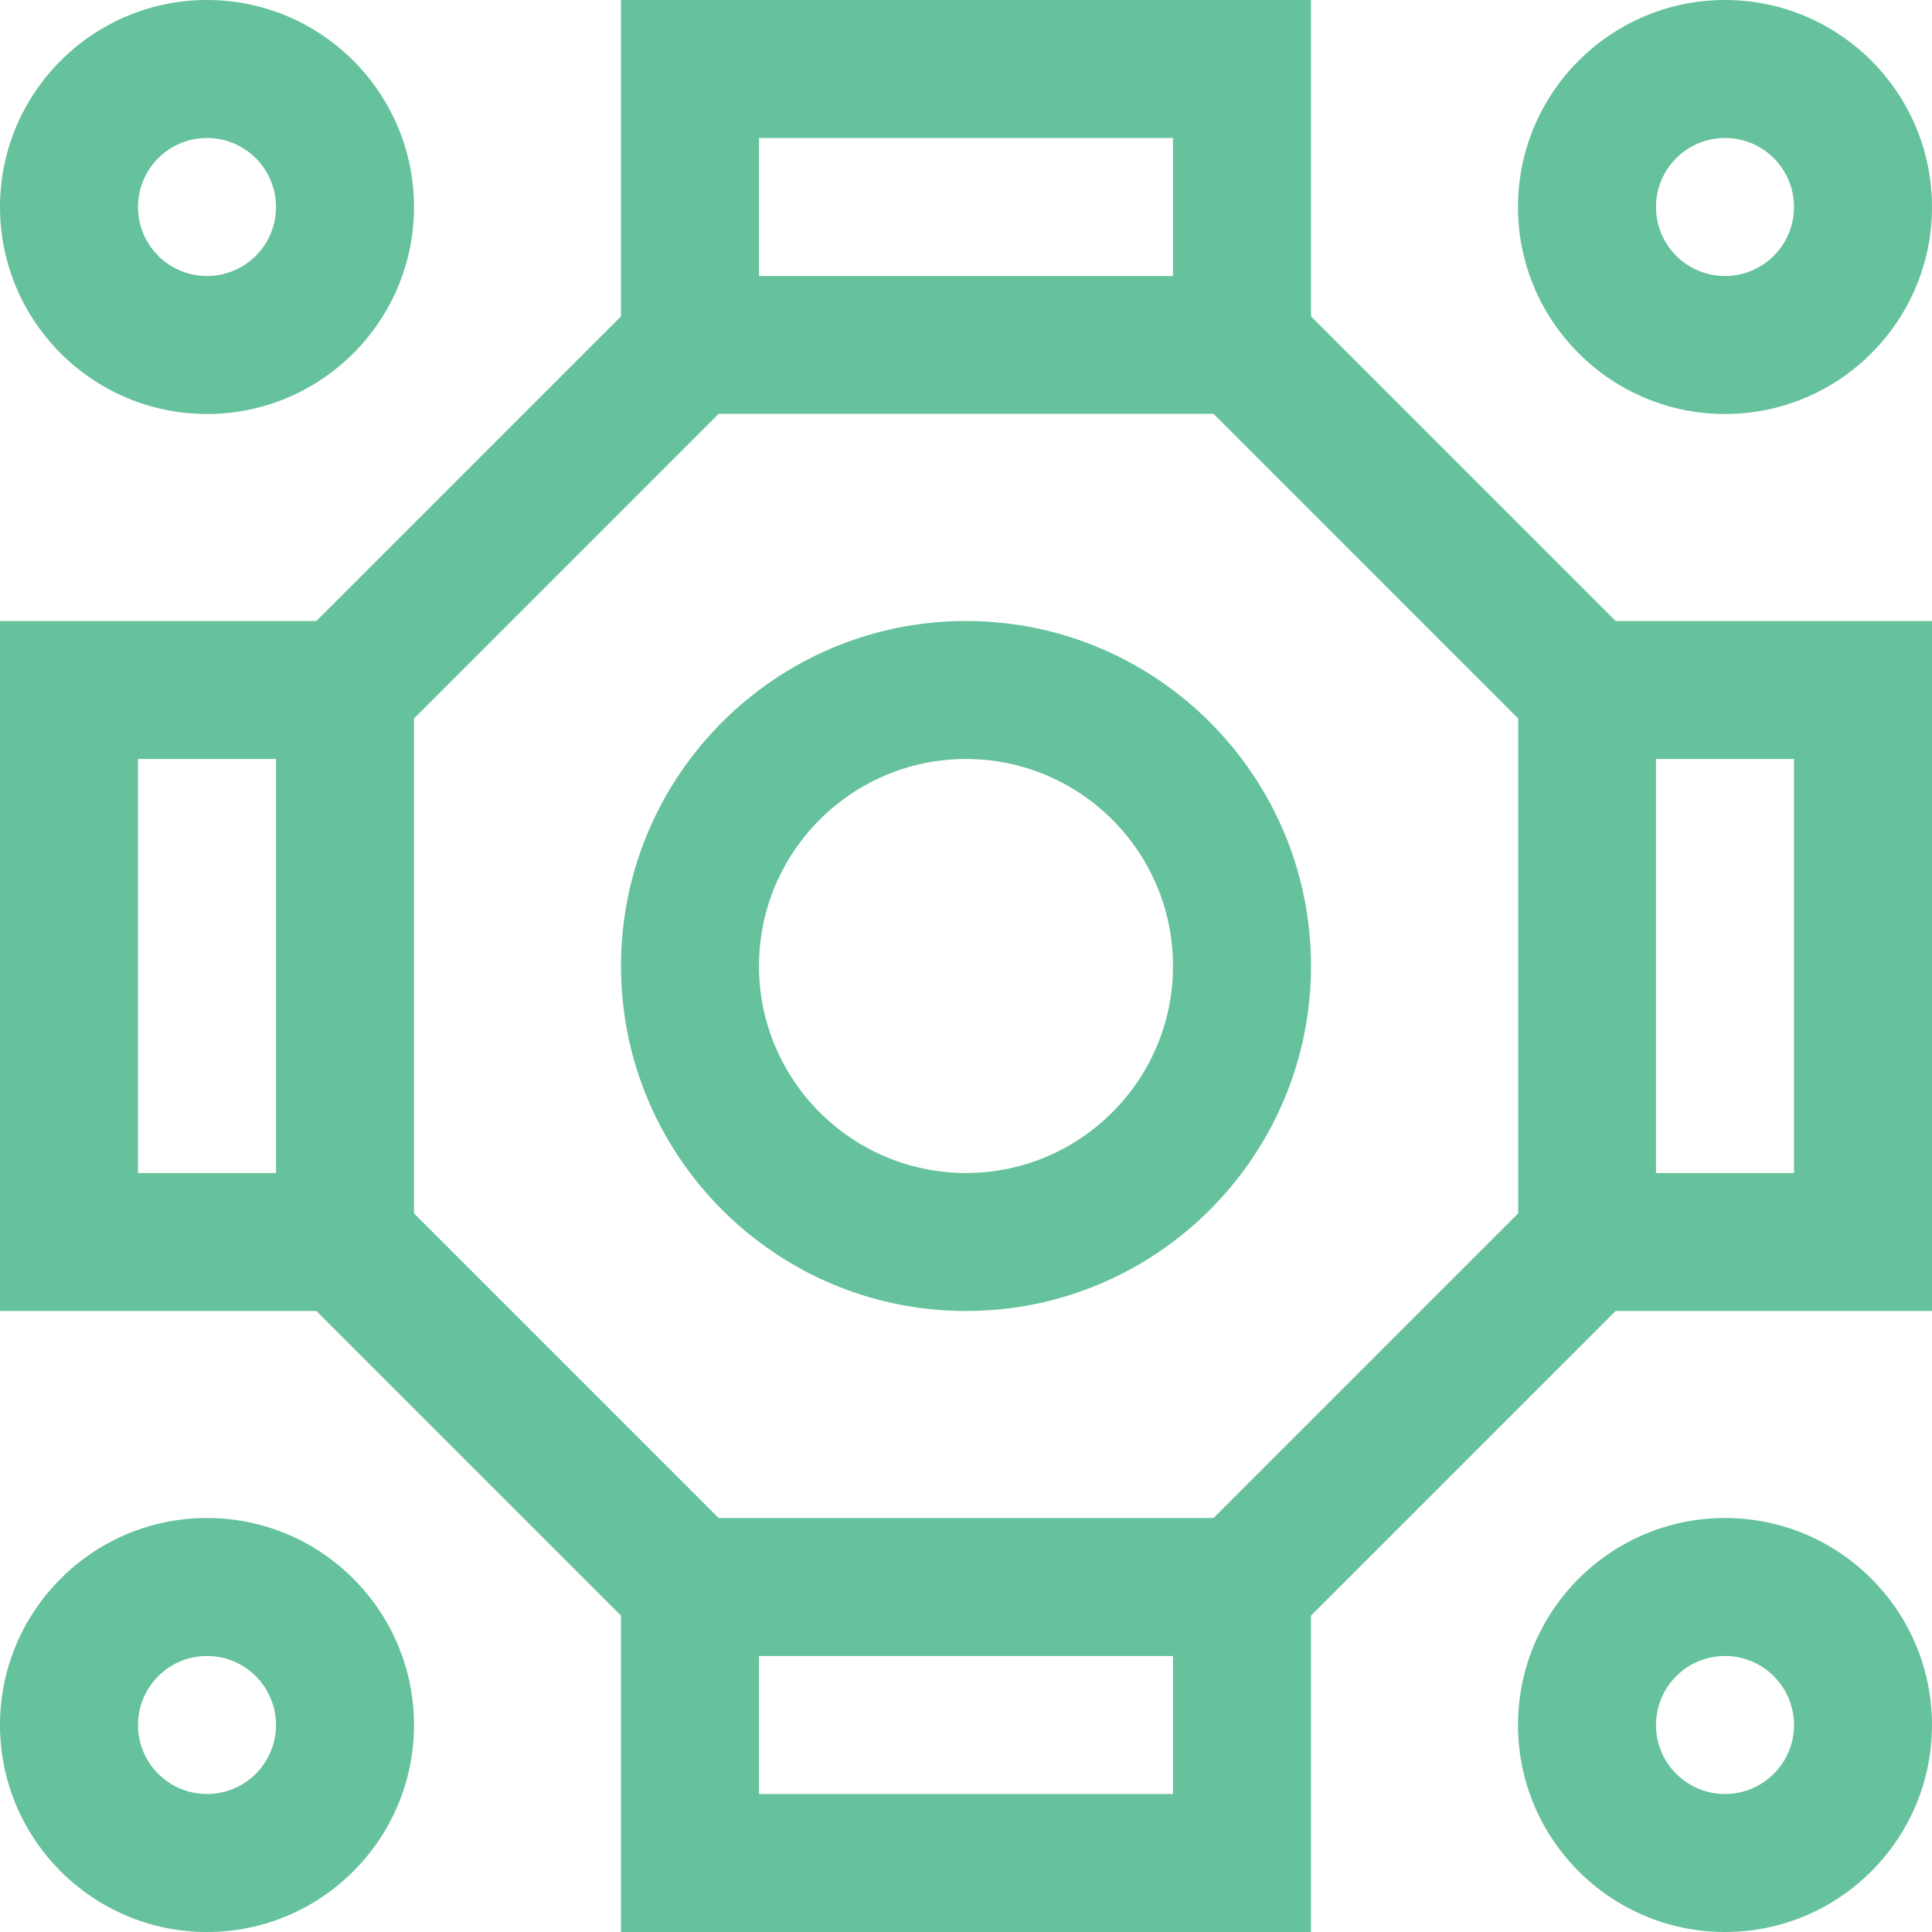 <svg width="70" height="70" viewBox="0 0 70 70" fill="none" xmlns="http://www.w3.org/2000/svg">
<path d="M7.5 55C11.637 55 15 58.362 15 62.5C15 66.638 11.637 70 7.5 70C3.362 70 0 66.638 0 62.5C0 58.362 3.362 55 7.5 55ZM47.5 0V11.463L58.537 22.5H70V47.5H58.537L47.5 58.537V70H22.5V58.537L11.463 47.5H0V22.5H11.463L22.5 11.463V0H47.5ZM62.5 55C66.638 55 70 58.362 70 62.5C70 66.638 66.638 70 62.5 70C58.362 70 55 66.638 55 62.5C55 58.362 58.362 55 62.5 55ZM7.5 60C6.119 60 5 61.119 5 62.5C5 63.881 6.119 65 7.5 65C8.881 65 10 63.881 10 62.5C10 61.119 8.881 60 7.5 60ZM27.5 60V65H42.5V60H27.5ZM62.5 60C61.119 60 60 61.119 60 62.5C60 63.881 61.119 65 62.5 65C63.881 65 65 63.881 65 62.5C65 61.119 63.881 60 62.5 60ZM26.037 14.994L15 26.031V43.963L26.037 55H43.969L55.006 43.963V26.031L43.969 14.994H26.037ZM35 22.5C41.894 22.5 47.5 28.106 47.5 35C47.5 41.894 41.894 47.5 35 47.5C28.106 47.5 22.5 41.894 22.5 35C22.5 28.106 28.106 22.5 35 22.5ZM5 27.5V42.5H10V27.5H5ZM35 27.5C30.863 27.5 27.5 30.863 27.5 35C27.5 39.138 30.863 42.5 35 42.5C39.138 42.5 42.5 39.138 42.5 35C42.5 30.863 39.138 27.5 35 27.5ZM60 27.5V42.5H65V27.5H60ZM7.5 0C11.637 0 15 3.362 15 7.5C15 11.637 11.637 15 7.5 15C3.362 15 0 11.637 0 7.5C0 3.362 3.362 0 7.5 0ZM62.5 0C66.638 0 70 3.362 70 7.5C70 11.637 66.638 15 62.5 15C58.362 15 55 11.637 55 7.5C55 3.362 58.362 0 62.5 0ZM7.5 5C6.119 5 5 6.119 5 7.5C5 8.881 6.119 10 7.5 10C8.881 10 10 8.881 10 7.5C10 6.119 8.881 5 7.5 5ZM27.5 5V10H42.5V5H27.5ZM62.5 5C61.119 5 60 6.119 60 7.5C60 8.881 61.119 10 62.5 10C63.881 10 65 8.881 65 7.5C65 6.119 63.881 5 62.5 5Z" fill="#66C29C"/>
</svg>
